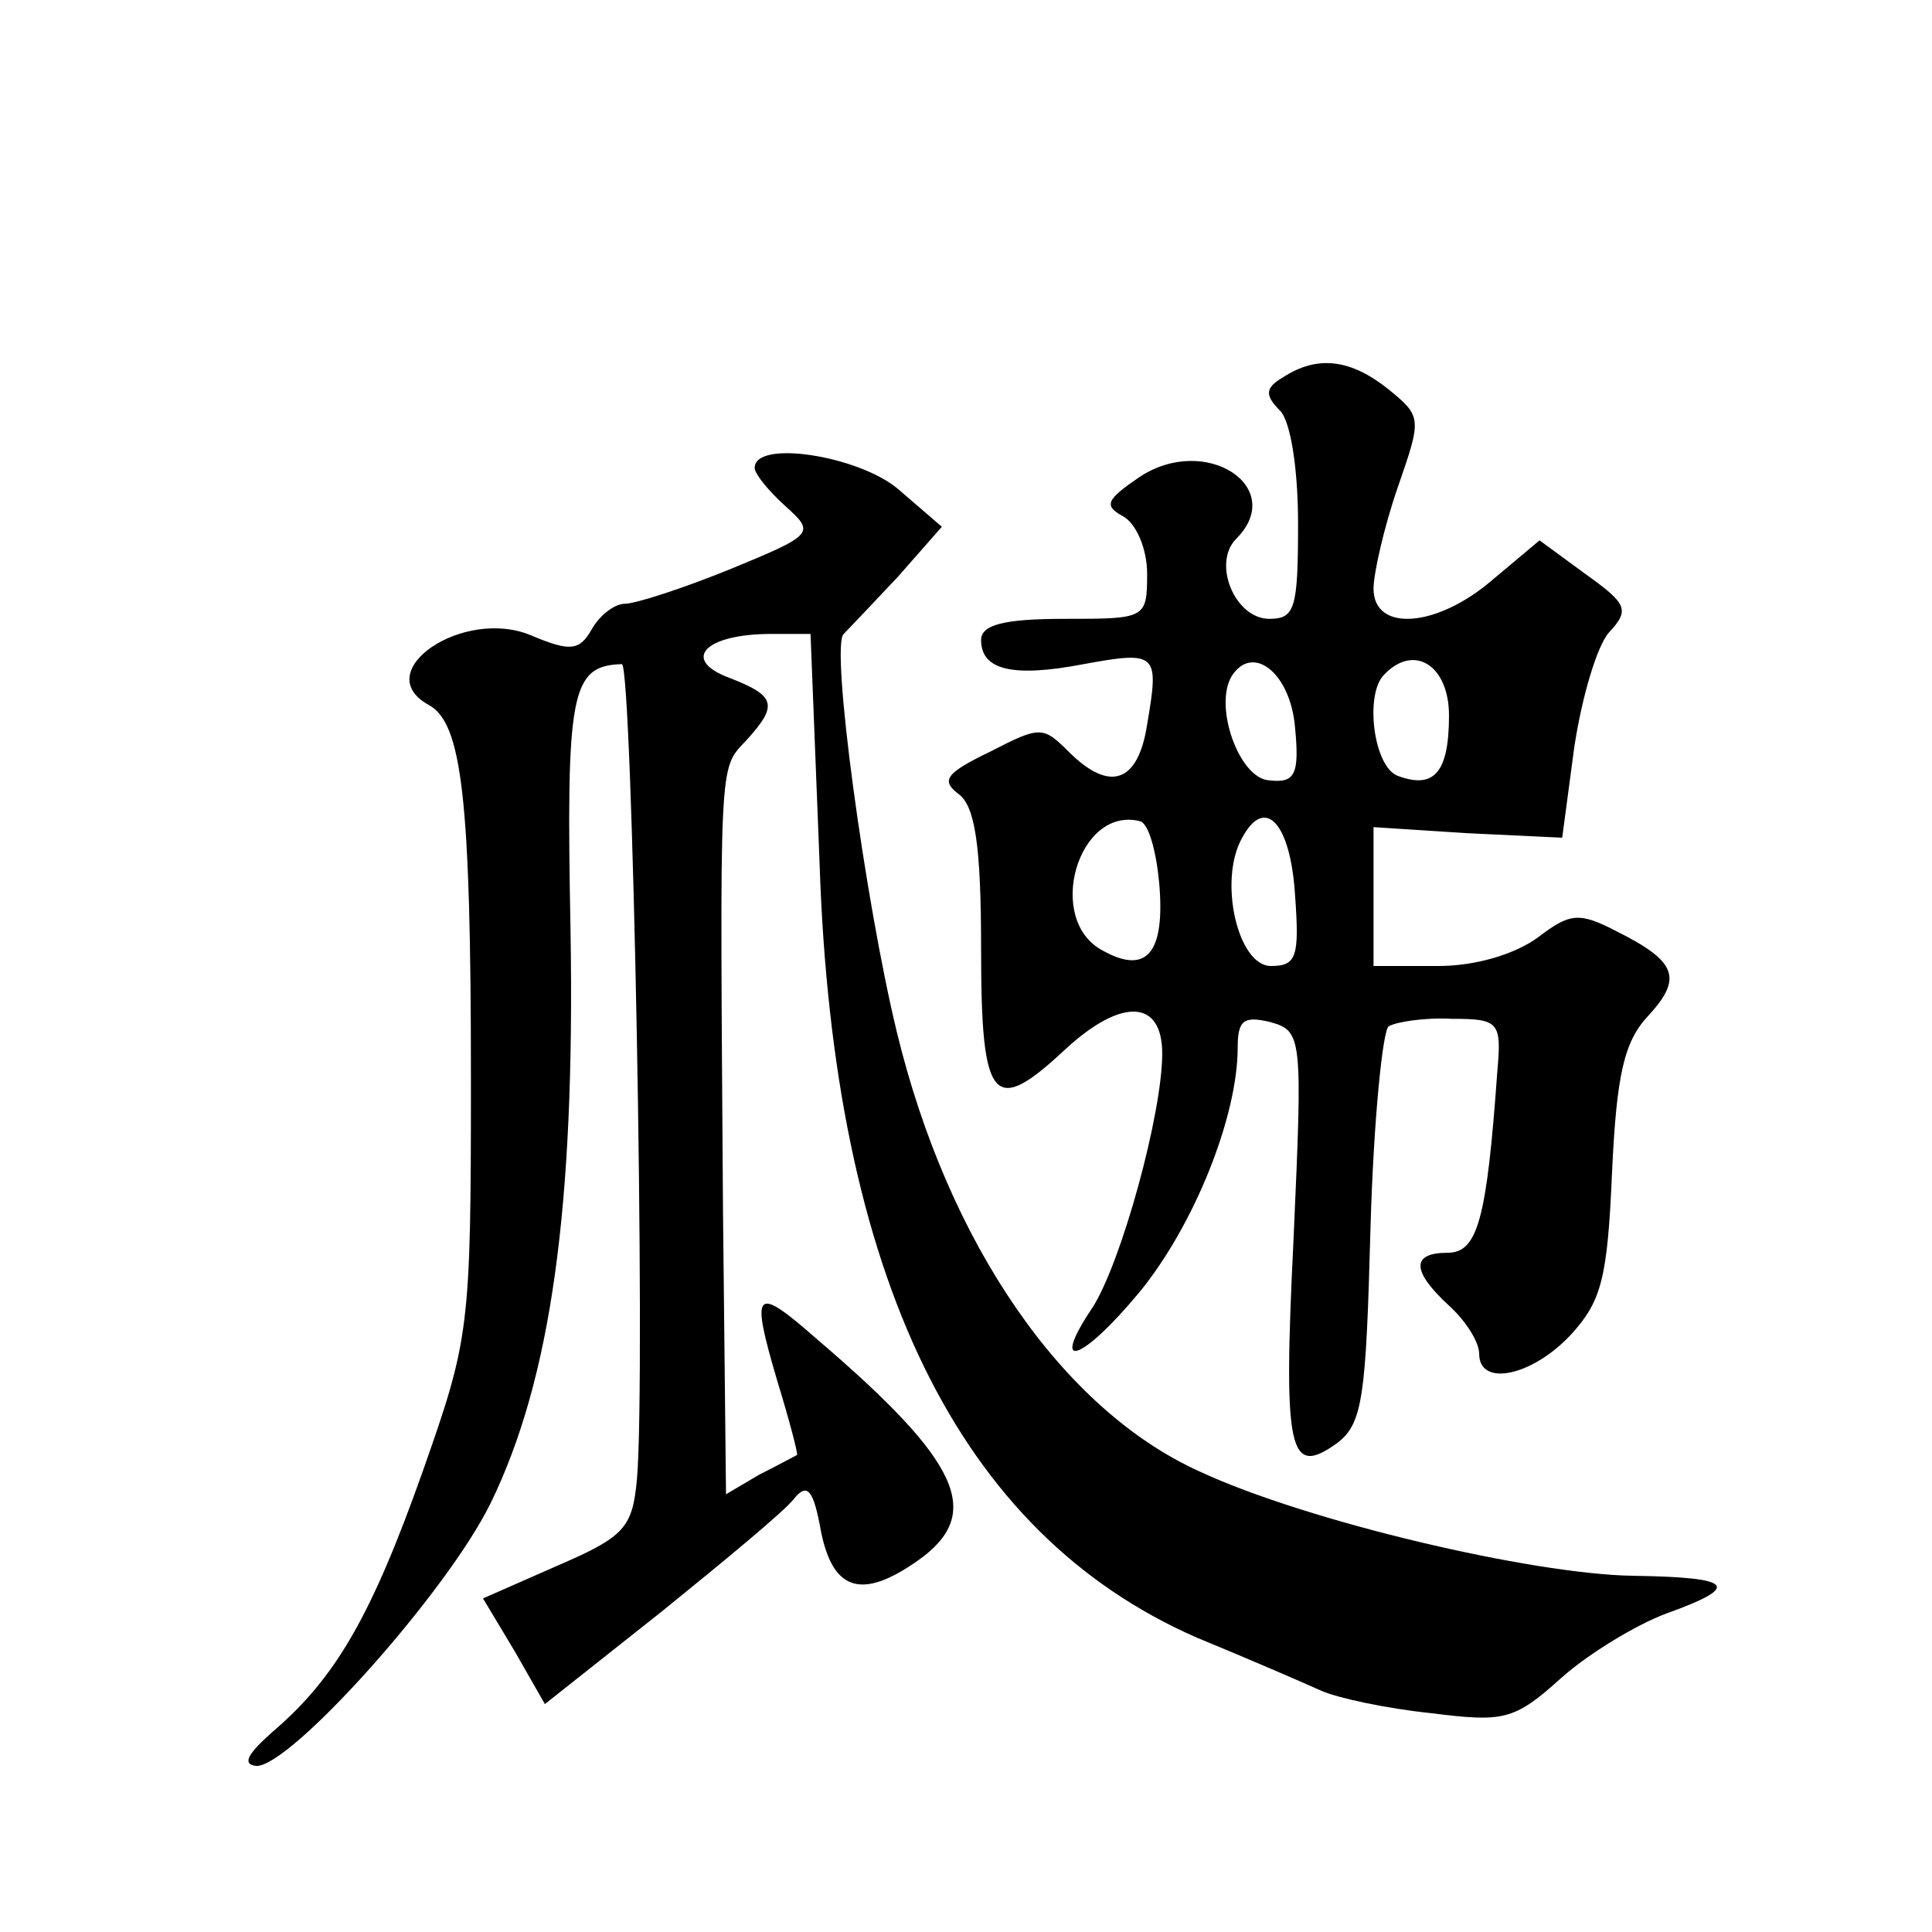 <?xml version="1.0" standalone="no"?>
<!DOCTYPE svg PUBLIC "-//W3C//DTD SVG 20010904//EN"
 "http://www.w3.org/TR/2001/REC-SVG-20010904/DTD/svg10.dtd">
<svg version="1.0" xmlns="http://www.w3.org/2000/svg"
 width="128pt" height="128pt" viewBox="0 0 128 128"
 preserveAspectRatio="xMidYMid meet">
<g transform="translate(0,128) scale(0.1,-0.1)"
fill="#0" stroke="none">
<path d="M850 1030 c-12 -7 -12 -12 -2 -22 7 -7 12 -38 12 -75 0 -56 -2 -63 -19
-63 -23 0 -38 37 -22 53 34 34 -20 70 -64 41 -22 -15 -24 -19 -11 -26 9 -5 16 -22
16 -38 0 -30 -1 -30 -55 -30 -40 0 -55 -4 -55 -14 0 -20 21 -25 68 -16 49 9 50
7 42 -40 -6 -39 -25 -45 -52 -18 -17 17 -19 17 -52 0 -29 -14 -33 -19 -21 -28 11
-8 15 -34 15 -103 0 -102 8 -111 56 -66 37 34 64 33 64 -3 0 -40 -27 -138 -46 -168
-29 -43 -8 -37 31 10 36 44 65 116 65 162 0 18 4 21 21 17 22 -6 22 -9 16 -144
-7 -142 -3 -158 29 -135 17 13 19 31 22 143 2 70 8 130 12 133 5 3 24 6 42 5 31
0 33 -2 30 -35 -7 -98 -13 -120 -33 -120 -24 0 -24 -12 1 -35 11 -10 20 -24 20
-32 0 -22 35 -15 61 13 20 22 24 37 27 107 3 65 8 87 24 104 23 25 19 36 -21 56
-25 13 -31 12 -52 -4 -15 -11 -41 -19 -66 -19 l-43 0 0 46 0 46 62 -4 63 -3 8 60
c5 33 15 67 23 76 14 15 12 19 -16 39 l-30 22 -31 -26 c-37 -32 -79 -35 -79 -6
0 10 7 41 16 67 16 46 16 47 -6 65 -25 20 -47 23 -70 8z m8 -232 c3 -31 0 -37 -17
-35 -20 1 -37 49 -25 69 14 22 39 2 42 -34z m102 8 c0 -38 -10 -49 -34 -40 -16
6 -22 54 -9 67 20 21 43 6 43 -27z m-192 -111 c4 -46 -8 -61 -37 -45 -39 20 -17
96 24 86 6 -1 11 -20 13 -41z m90 -8 c3 -41 1 -47 -16 -47 -22 0 -35 57 -19 85
15 28 32 10 35 -38z M500 970 c0 -4 9 -15 20 -25 20 -18 20 -19 -36 -42 -32 -13
-63 -23 -70 -23 -7 0 -17 -8 -22 -17 -8 -14 -14 -15 -40 -4 -45 19 -108 -24 -68
-46 22 -12 28 -61 28 -248 0 -166 -1 -172 -32 -260 -34 -96 -58 -137 -99 -172 -17
-15 -21 -22 -11 -23 23 0 126 115 155 174 40 82 56 196 53 379 -3 158 0 176 34
177 7 0 16 -471 10 -540 -3 -32 -8 -38 -52 -57 l-50 -22 21 -35 20 -35 77 61 c42
34 82 67 88 75 9 11 13 6 18 -22 8 -39 27 -45 64 -19 44 31 29 65 -67 147 -41 36
-44 33 -26 -28 8 -26 14 -49 13 -49 -2 -1 -13 -7 -25 -13 l-22 -13 -2 188 c-2 300
-3 292 15 311 22 24 20 30 -11 42 -32 12 -16 29 28 29 l26 0 6 -152 c9 -274 92
-444 250 -513 34 -14 71 -30 82 -35 11 -5 44 -12 73 -15 48 -6 55 -5 86 23 19 17
51 36 70 43 50 18 45 24 -22 25 -67 1 -216 36 -287 69 -91 41 -167 151 -201 292
-21 87 -44 256 -35 263 3 3 19 20 36 38 l29 33 -29 25 c-26 22 -95 33 -95 14z"/>
</g>
</svg>
